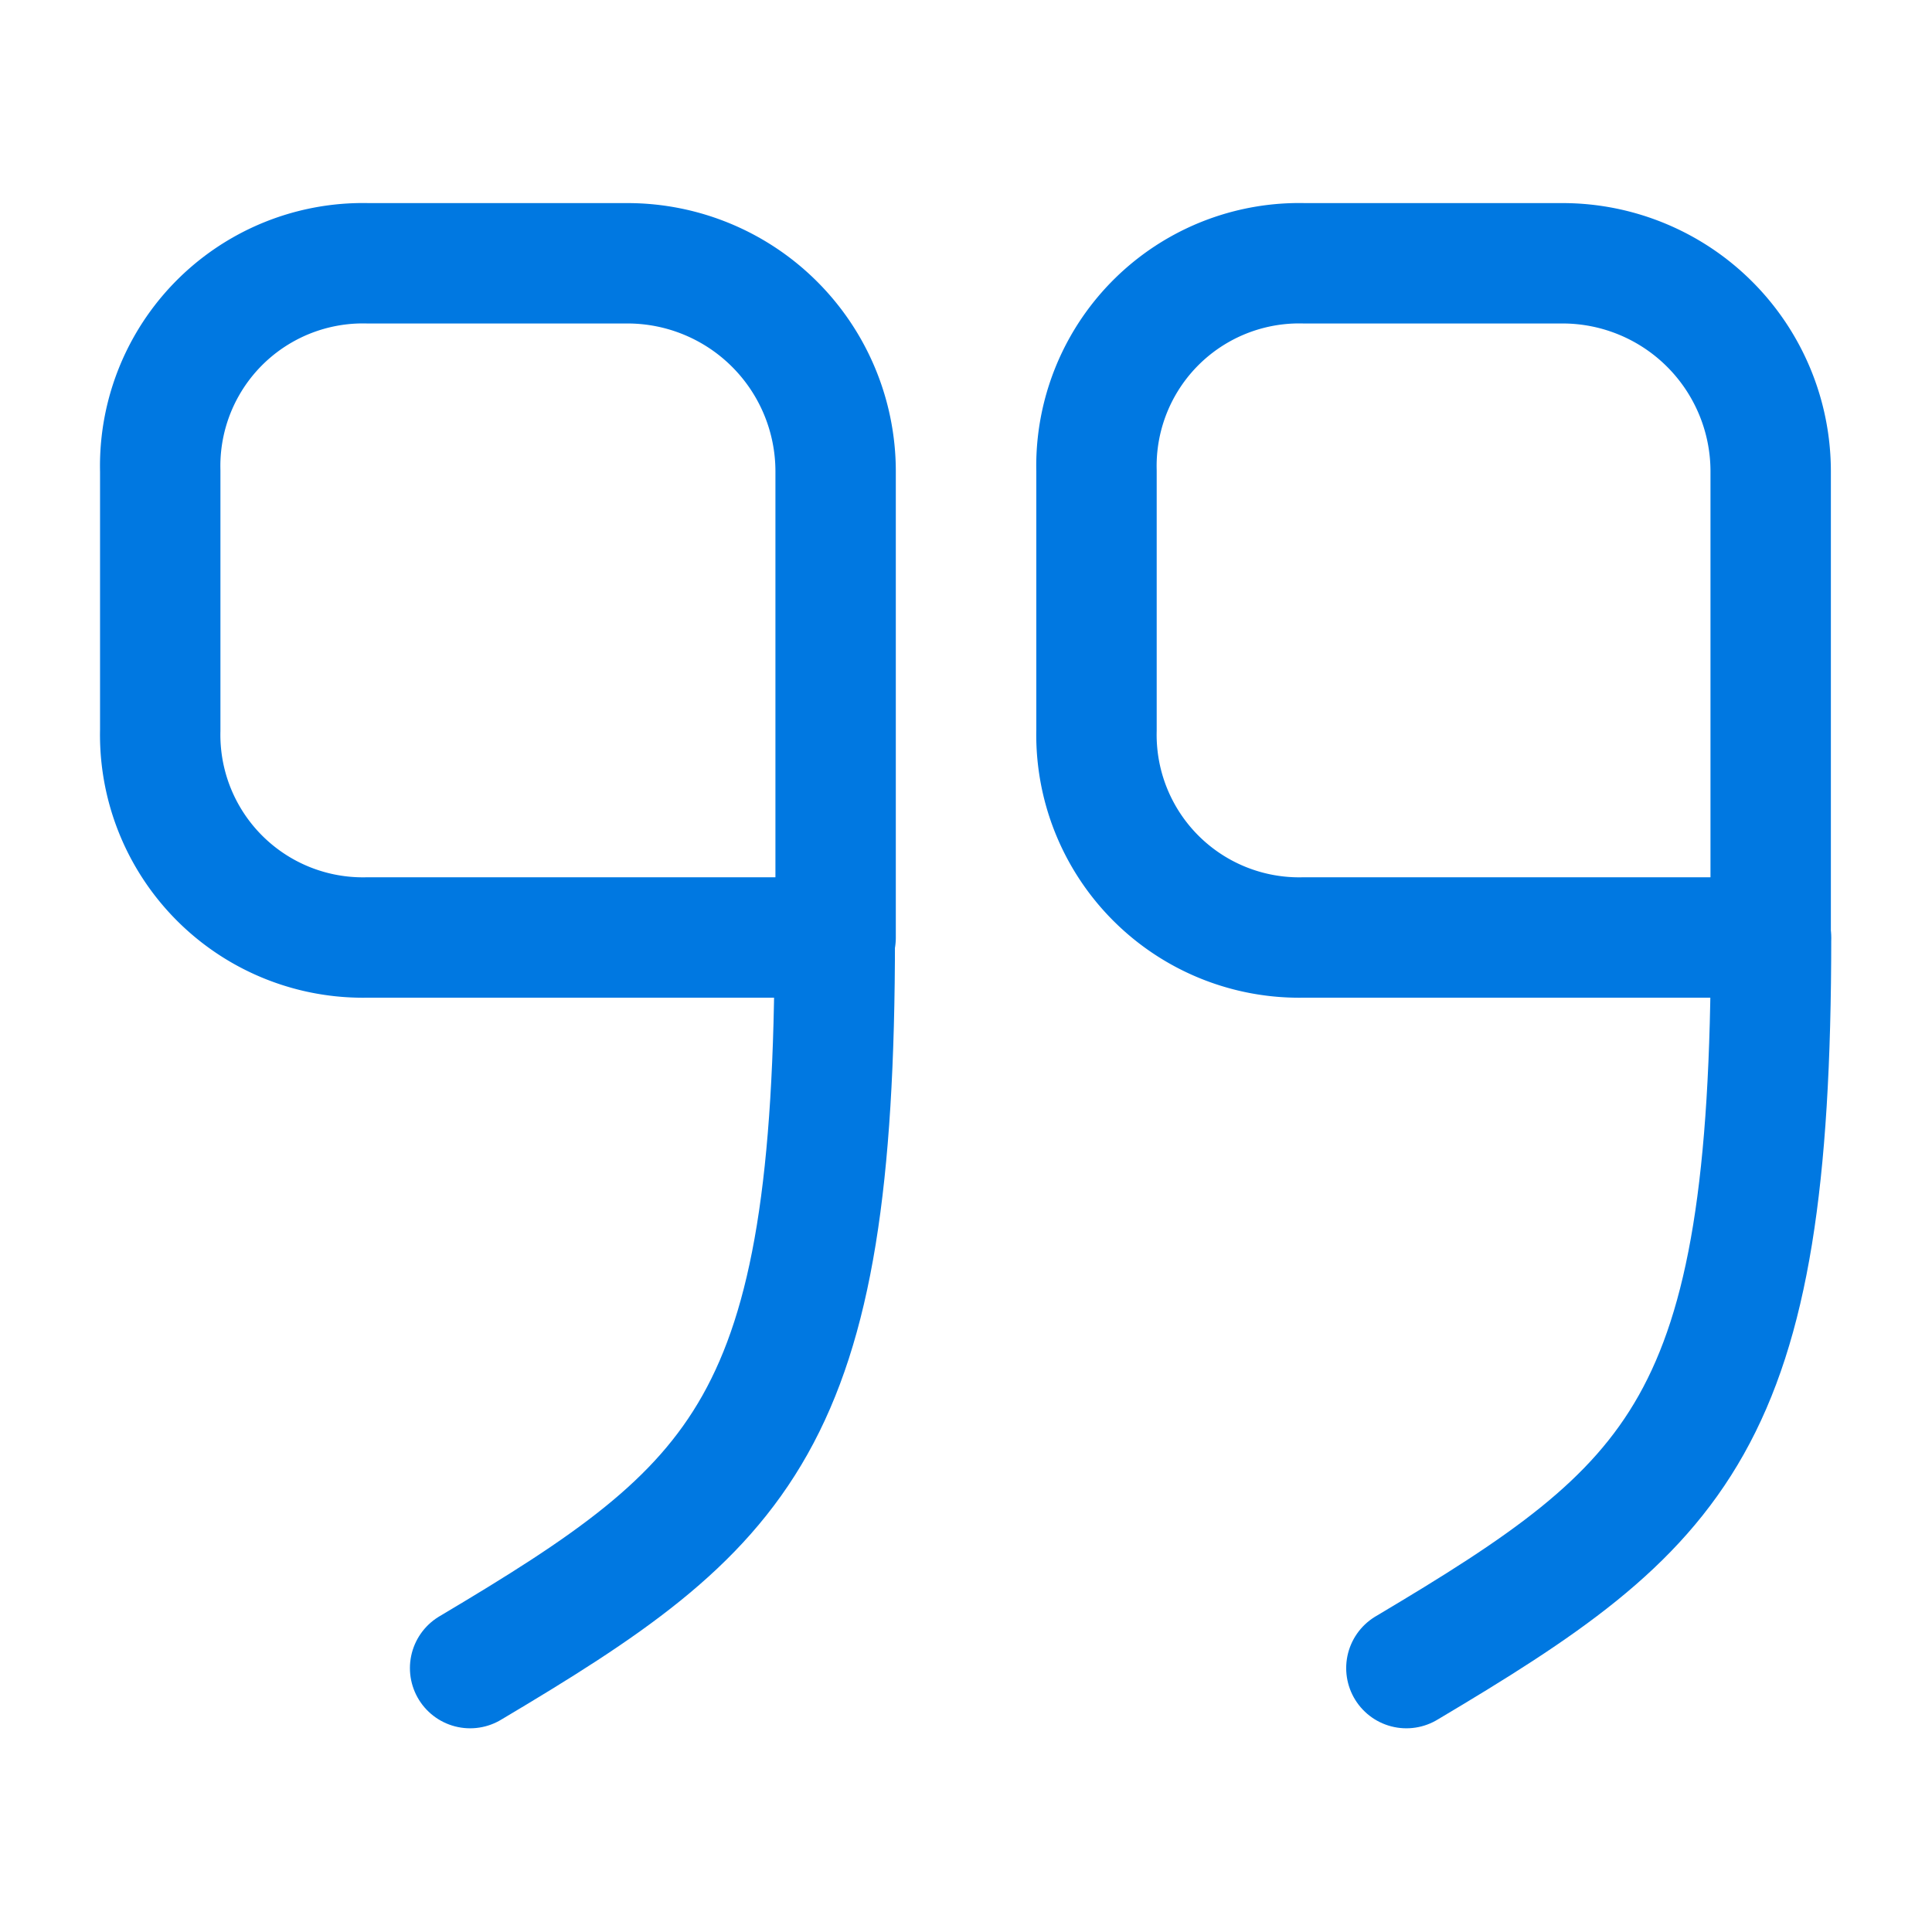 <svg xmlns="http://www.w3.org/2000/svg" width="16.048" height="16.048" viewBox="0 0 16.048 16.048">
  <g id="vuesax_linear_quote-down" data-name="vuesax/linear/quote-down" transform="translate(-236 -316)">
    <g id="quote-down" transform="translate(236 316)">
      <g id="Group" transform="translate(1.331 2.187)">
        <g id="Group-2" data-name="Group" transform="translate(7.777)">
          <path id="Vector" d="M5.6,5.6H1.725A1.684,1.684,0,0,1,0,3.878V1.725A1.684,1.684,0,0,1,1.725,0H3.878A1.729,1.729,0,0,1,5.6,1.725Z" fill="none" stroke="#0078e1" stroke-linecap="round" stroke-linejoin="round" stroke-width="1"/>
          <path id="Vector-2" data-name="Vector" d="M3.029,0c0,4.046-.756,4.714-3.029,6.065" transform="translate(2.574 5.604)" fill="none" stroke="#0078e1" stroke-linecap="round" stroke-linejoin="round" stroke-width="1"/>
        </g>
        <g id="Group-3" data-name="Group">
          <path id="Vector-3" data-name="Vector" d="M5.6,5.6H1.725A1.684,1.684,0,0,1,0,3.878V1.725A1.684,1.684,0,0,1,1.725,0h2.16A1.729,1.729,0,0,1,5.61,1.725V5.6" fill="none" stroke="#0078e1" stroke-linecap="round" stroke-linejoin="round" stroke-width="1"/>
          <path id="Vector-4" data-name="Vector" d="M3.029,0c0,4.046-.756,4.714-3.029,6.065" transform="translate(2.574 5.604)" fill="none" stroke="#0078e1" stroke-linecap="round" stroke-linejoin="round" stroke-width="1"/>
        </g>
      </g>
      <path id="Vector-5" data-name="Vector" d="M0,0H16.048V16.048H0Z" transform="translate(16.048 16.048) rotate(180)" fill="none" opacity="0"/>
    </g>
  </g>
</svg>
